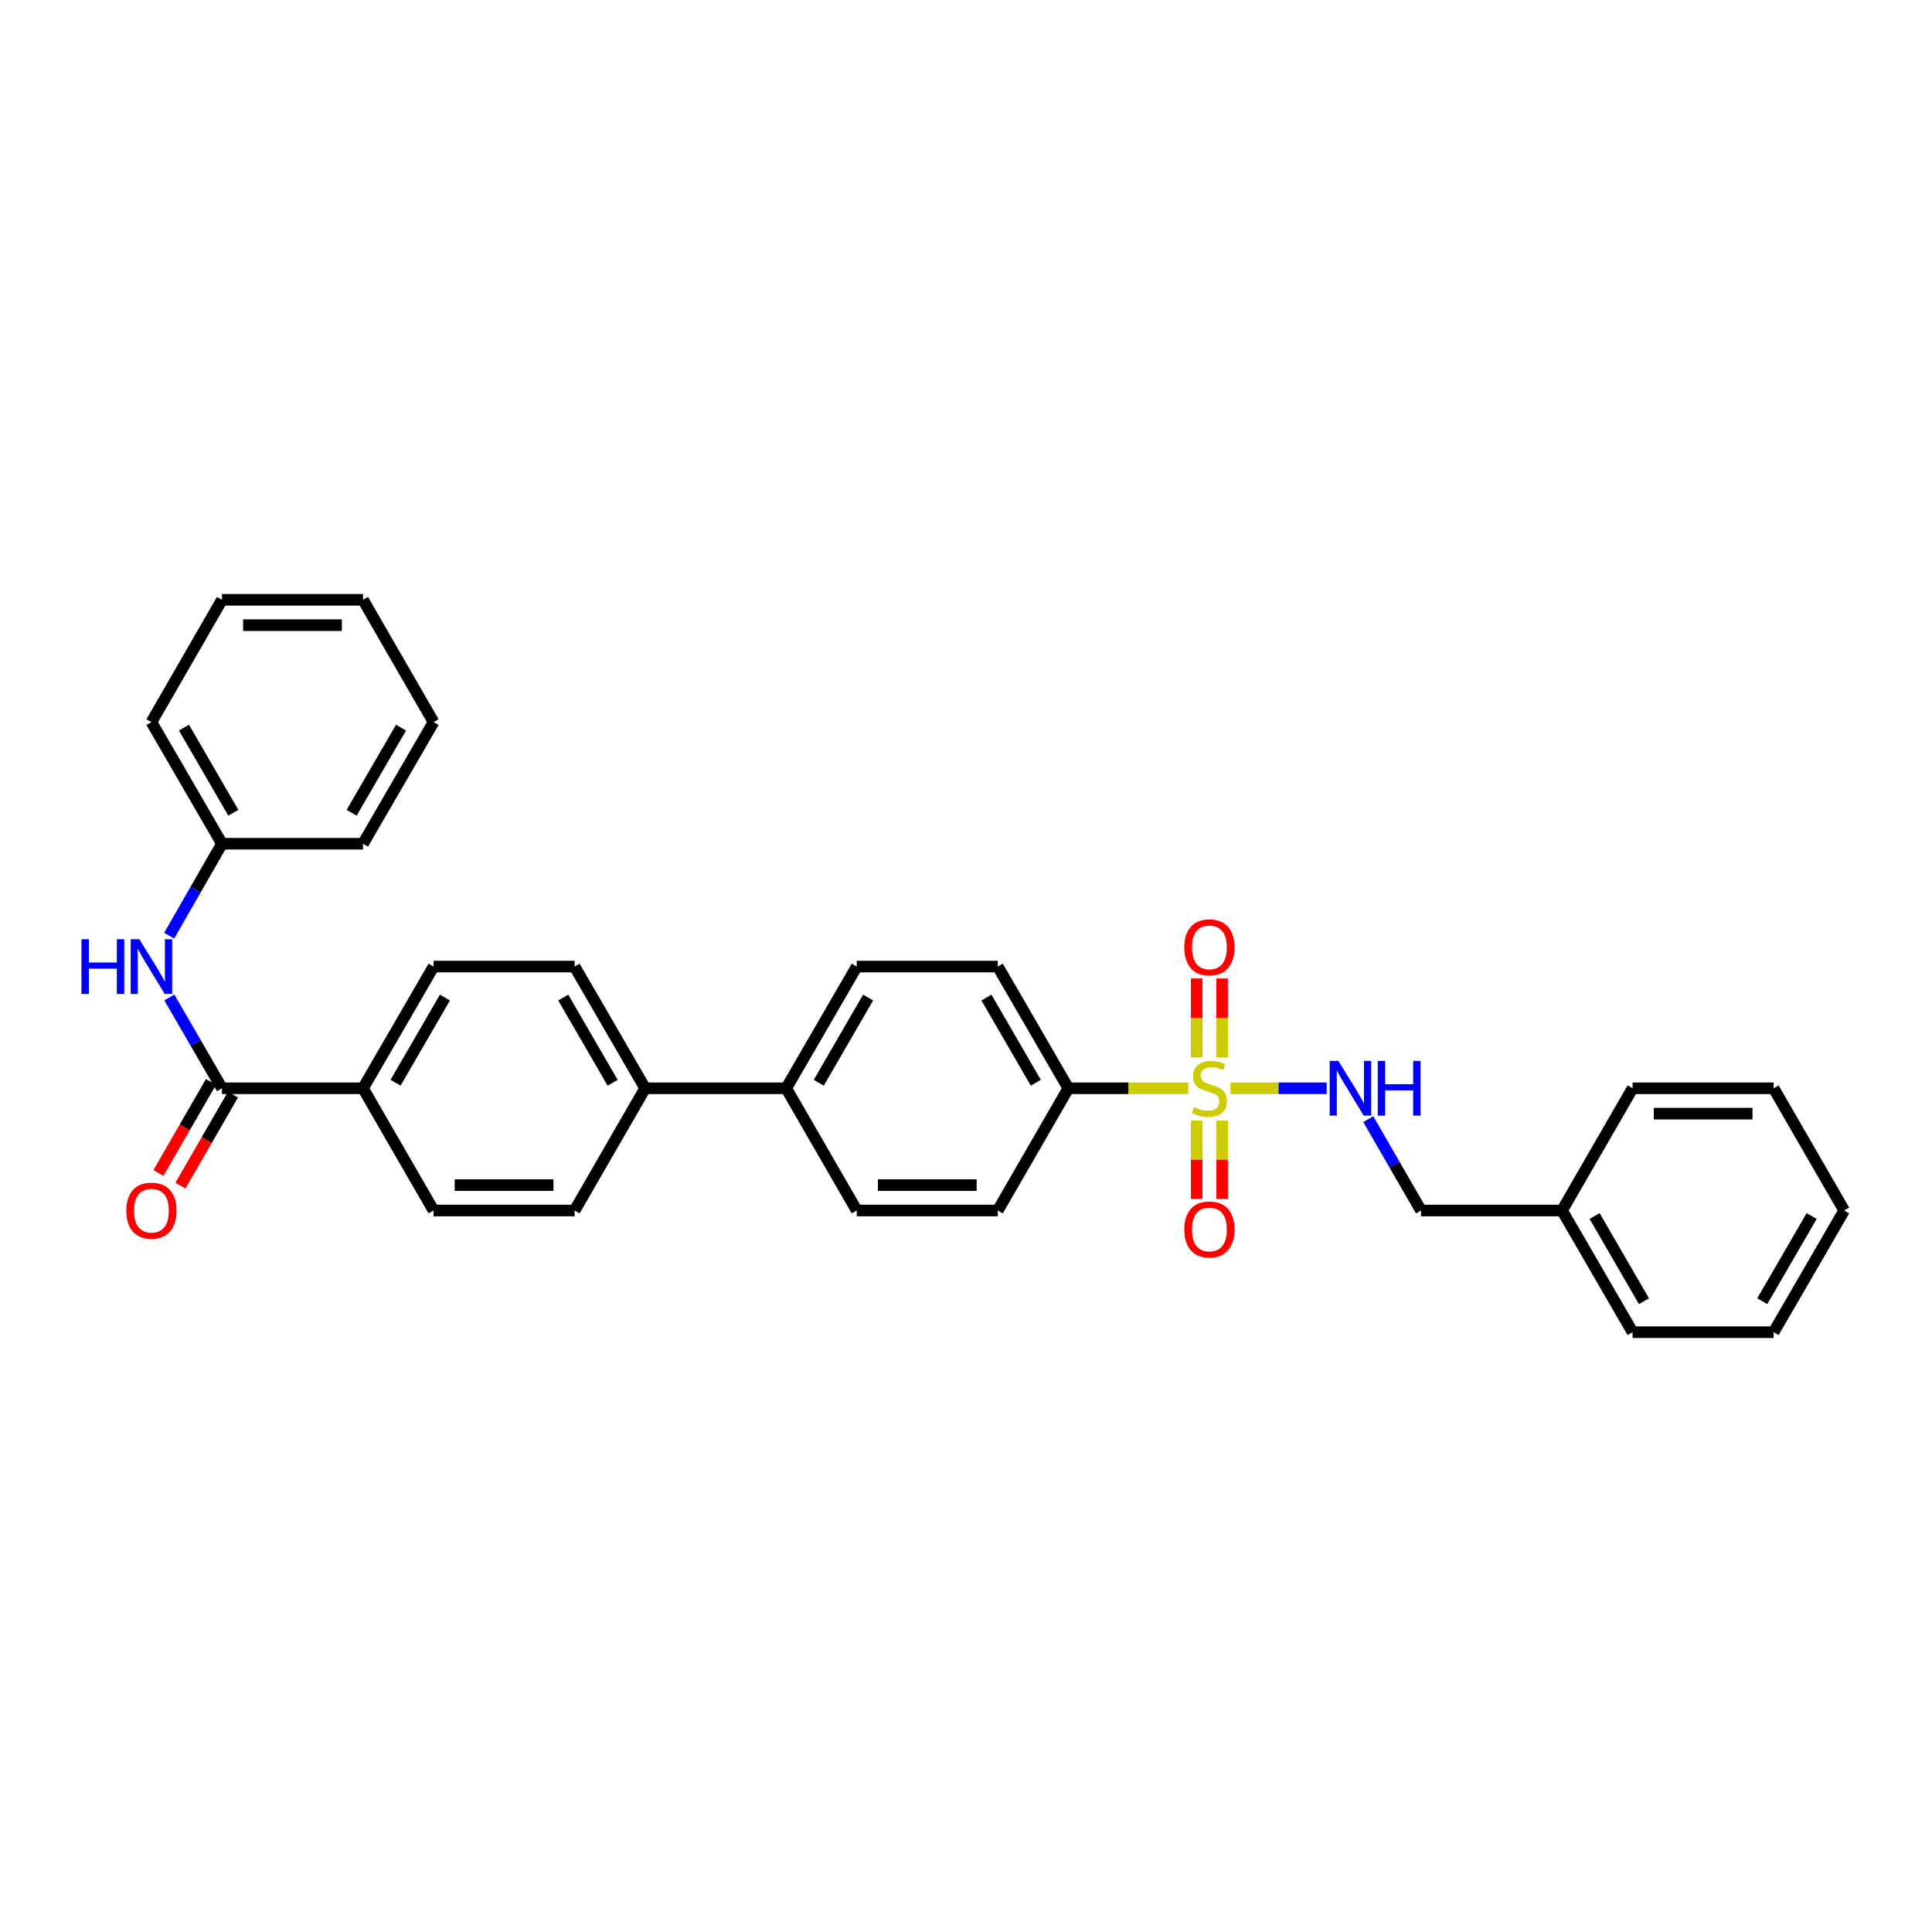 <?xml version='1.0' encoding='iso-8859-1'?>
<svg version='1.1' baseProfile='full'
              xmlns='http://www.w3.org/2000/svg'
                      xmlns:rdkit='http://www.rdkit.org/xml'
                      xmlns:xlink='http://www.w3.org/1999/xlink'
                  xml:space='preserve'
width='1000px' height='1000px' viewBox='0 0 1000 1000'>
<!-- END OF HEADER -->
<rect style='opacity:1.0;fill:#FFFFFF;stroke:none' width='1000' height='1000' x='0' y='0'> </rect>
<path class='bond-1' d='M 636.89,563.292 L 661.794,563.292' style='fill:none;fill-rule:evenodd;stroke:#CCCC00;stroke-width:6px;stroke-linecap:butt;stroke-linejoin:miter;stroke-opacity:1' />
<path class='bond-1' d='M 661.794,563.292 L 686.698,563.292' style='fill:none;fill-rule:evenodd;stroke:#0000FF;stroke-width:6px;stroke-linecap:butt;stroke-linejoin:miter;stroke-opacity:1' />
<path class='bond-2' d='M 615.08,563.292 L 584.026,563.292' style='fill:none;fill-rule:evenodd;stroke:#CCCC00;stroke-width:6px;stroke-linecap:butt;stroke-linejoin:miter;stroke-opacity:1' />
<path class='bond-2' d='M 584.026,563.292 L 552.973,563.292' style='fill:none;fill-rule:evenodd;stroke:#000000;stroke-width:6px;stroke-linecap:butt;stroke-linejoin:miter;stroke-opacity:1' />
<path class='bond-4' d='M 632.553,547.346 L 632.553,526.899' style='fill:none;fill-rule:evenodd;stroke:#CCCC00;stroke-width:6px;stroke-linecap:butt;stroke-linejoin:miter;stroke-opacity:1' />
<path class='bond-4' d='M 632.553,526.899 L 632.553,506.452' style='fill:none;fill-rule:evenodd;stroke:#FF0000;stroke-width:6px;stroke-linecap:butt;stroke-linejoin:miter;stroke-opacity:1' />
<path class='bond-4' d='M 619.418,547.346 L 619.418,526.899' style='fill:none;fill-rule:evenodd;stroke:#CCCC00;stroke-width:6px;stroke-linecap:butt;stroke-linejoin:miter;stroke-opacity:1' />
<path class='bond-4' d='M 619.418,526.899 L 619.418,506.452' style='fill:none;fill-rule:evenodd;stroke:#FF0000;stroke-width:6px;stroke-linecap:butt;stroke-linejoin:miter;stroke-opacity:1' />
<path class='bond-5' d='M 619.418,579.997 L 619.418,600.276' style='fill:none;fill-rule:evenodd;stroke:#CCCC00;stroke-width:6px;stroke-linecap:butt;stroke-linejoin:miter;stroke-opacity:1' />
<path class='bond-5' d='M 619.418,600.276 L 619.418,620.556' style='fill:none;fill-rule:evenodd;stroke:#FF0000;stroke-width:6px;stroke-linecap:butt;stroke-linejoin:miter;stroke-opacity:1' />
<path class='bond-5' d='M 632.553,579.997 L 632.553,600.276' style='fill:none;fill-rule:evenodd;stroke:#CCCC00;stroke-width:6px;stroke-linecap:butt;stroke-linejoin:miter;stroke-opacity:1' />
<path class='bond-5' d='M 632.553,600.276 L 632.553,620.556' style='fill:none;fill-rule:evenodd;stroke:#FF0000;stroke-width:6px;stroke-linecap:butt;stroke-linejoin:miter;stroke-opacity:1' />
<path class='bond-0' d='M 114.89,563.292 L 187.895,563.292' style='fill:none;fill-rule:evenodd;stroke:#000000;stroke-width:6px;stroke-linecap:butt;stroke-linejoin:miter;stroke-opacity:1' />
<path class='bond-3' d='M 114.89,563.292 L 101.266,539.786' style='fill:none;fill-rule:evenodd;stroke:#000000;stroke-width:6px;stroke-linecap:butt;stroke-linejoin:miter;stroke-opacity:1' />
<path class='bond-3' d='M 101.266,539.786 L 87.642,516.279' style='fill:none;fill-rule:evenodd;stroke:#0000FF;stroke-width:6px;stroke-linecap:butt;stroke-linejoin:miter;stroke-opacity:1' />
<path class='bond-9' d='M 109.202,560.009 L 95.606,583.568' style='fill:none;fill-rule:evenodd;stroke:#000000;stroke-width:6px;stroke-linecap:butt;stroke-linejoin:miter;stroke-opacity:1' />
<path class='bond-9' d='M 95.606,583.568 L 82.01,607.126' style='fill:none;fill-rule:evenodd;stroke:#FF0000;stroke-width:6px;stroke-linecap:butt;stroke-linejoin:miter;stroke-opacity:1' />
<path class='bond-9' d='M 120.579,566.575 L 106.983,590.133' style='fill:none;fill-rule:evenodd;stroke:#000000;stroke-width:6px;stroke-linecap:butt;stroke-linejoin:miter;stroke-opacity:1' />
<path class='bond-9' d='M 106.983,590.133 L 93.387,613.692' style='fill:none;fill-rule:evenodd;stroke:#FF0000;stroke-width:6px;stroke-linecap:butt;stroke-linejoin:miter;stroke-opacity:1' />
<path class='bond-18' d='M 708.218,579.278 L 721.863,602.917' style='fill:none;fill-rule:evenodd;stroke:#0000FF;stroke-width:6px;stroke-linecap:butt;stroke-linejoin:miter;stroke-opacity:1' />
<path class='bond-18' d='M 721.863,602.917 L 735.508,626.555' style='fill:none;fill-rule:evenodd;stroke:#000000;stroke-width:6px;stroke-linecap:butt;stroke-linejoin:miter;stroke-opacity:1' />
<path class='bond-10' d='M 552.973,563.292 L 516.463,500.299' style='fill:none;fill-rule:evenodd;stroke:#000000;stroke-width:6px;stroke-linecap:butt;stroke-linejoin:miter;stroke-opacity:1' />
<path class='bond-10' d='M 536.132,560.43 L 510.575,516.335' style='fill:none;fill-rule:evenodd;stroke:#000000;stroke-width:6px;stroke-linecap:butt;stroke-linejoin:miter;stroke-opacity:1' />
<path class='bond-11' d='M 552.973,563.292 L 516.463,626.555' style='fill:none;fill-rule:evenodd;stroke:#000000;stroke-width:6px;stroke-linecap:butt;stroke-linejoin:miter;stroke-opacity:1' />
<path class='bond-19' d='M 87.564,484.306 L 101.227,460.514' style='fill:none;fill-rule:evenodd;stroke:#0000FF;stroke-width:6px;stroke-linecap:butt;stroke-linejoin:miter;stroke-opacity:1' />
<path class='bond-19' d='M 101.227,460.514 L 114.89,436.722' style='fill:none;fill-rule:evenodd;stroke:#000000;stroke-width:6px;stroke-linecap:butt;stroke-linejoin:miter;stroke-opacity:1' />
<path class='bond-6' d='M 187.895,563.292 L 224.413,500.299' style='fill:none;fill-rule:evenodd;stroke:#000000;stroke-width:6px;stroke-linecap:butt;stroke-linejoin:miter;stroke-opacity:1' />
<path class='bond-6' d='M 204.737,560.431 L 230.299,516.336' style='fill:none;fill-rule:evenodd;stroke:#000000;stroke-width:6px;stroke-linecap:butt;stroke-linejoin:miter;stroke-opacity:1' />
<path class='bond-33' d='M 187.895,563.292 L 224.413,626.555' style='fill:none;fill-rule:evenodd;stroke:#000000;stroke-width:6px;stroke-linecap:butt;stroke-linejoin:miter;stroke-opacity:1' />
<path class='bond-7' d='M 333.935,563.292 L 406.94,563.292' style='fill:none;fill-rule:evenodd;stroke:#000000;stroke-width:6px;stroke-linecap:butt;stroke-linejoin:miter;stroke-opacity:1' />
<path class='bond-14' d='M 333.935,563.292 L 297.418,626.555' style='fill:none;fill-rule:evenodd;stroke:#000000;stroke-width:6px;stroke-linecap:butt;stroke-linejoin:miter;stroke-opacity:1' />
<path class='bond-17' d='M 333.935,563.292 L 297.418,500.299' style='fill:none;fill-rule:evenodd;stroke:#000000;stroke-width:6px;stroke-linecap:butt;stroke-linejoin:miter;stroke-opacity:1' />
<path class='bond-17' d='M 317.093,560.431 L 291.531,516.336' style='fill:none;fill-rule:evenodd;stroke:#000000;stroke-width:6px;stroke-linecap:butt;stroke-linejoin:miter;stroke-opacity:1' />
<path class='bond-8' d='M 406.94,563.292 L 443.45,626.555' style='fill:none;fill-rule:evenodd;stroke:#000000;stroke-width:6px;stroke-linecap:butt;stroke-linejoin:miter;stroke-opacity:1' />
<path class='bond-31' d='M 406.94,563.292 L 443.45,500.299' style='fill:none;fill-rule:evenodd;stroke:#000000;stroke-width:6px;stroke-linecap:butt;stroke-linejoin:miter;stroke-opacity:1' />
<path class='bond-31' d='M 423.782,560.43 L 449.339,516.335' style='fill:none;fill-rule:evenodd;stroke:#000000;stroke-width:6px;stroke-linecap:butt;stroke-linejoin:miter;stroke-opacity:1' />
<path class='bond-16' d='M 516.463,500.299 L 443.45,500.299' style='fill:none;fill-rule:evenodd;stroke:#000000;stroke-width:6px;stroke-linecap:butt;stroke-linejoin:miter;stroke-opacity:1' />
<path class='bond-15' d='M 516.463,626.555 L 443.45,626.555' style='fill:none;fill-rule:evenodd;stroke:#000000;stroke-width:6px;stroke-linecap:butt;stroke-linejoin:miter;stroke-opacity:1' />
<path class='bond-15' d='M 505.511,613.419 L 454.402,613.419' style='fill:none;fill-rule:evenodd;stroke:#000000;stroke-width:6px;stroke-linecap:butt;stroke-linejoin:miter;stroke-opacity:1' />
<path class='bond-12' d='M 224.413,626.555 L 297.418,626.555' style='fill:none;fill-rule:evenodd;stroke:#000000;stroke-width:6px;stroke-linecap:butt;stroke-linejoin:miter;stroke-opacity:1' />
<path class='bond-12' d='M 235.363,613.419 L 286.467,613.419' style='fill:none;fill-rule:evenodd;stroke:#000000;stroke-width:6px;stroke-linecap:butt;stroke-linejoin:miter;stroke-opacity:1' />
<path class='bond-13' d='M 224.413,500.299 L 297.418,500.299' style='fill:none;fill-rule:evenodd;stroke:#000000;stroke-width:6px;stroke-linecap:butt;stroke-linejoin:miter;stroke-opacity:1' />
<path class='bond-20' d='M 735.508,626.555 L 808.513,626.555' style='fill:none;fill-rule:evenodd;stroke:#000000;stroke-width:6px;stroke-linecap:butt;stroke-linejoin:miter;stroke-opacity:1' />
<path class='bond-21' d='M 114.89,436.722 L 78.38,373.766' style='fill:none;fill-rule:evenodd;stroke:#000000;stroke-width:6px;stroke-linecap:butt;stroke-linejoin:miter;stroke-opacity:1' />
<path class='bond-21' d='M 120.777,420.689 L 95.22,376.62' style='fill:none;fill-rule:evenodd;stroke:#000000;stroke-width:6px;stroke-linecap:butt;stroke-linejoin:miter;stroke-opacity:1' />
<path class='bond-22' d='M 114.89,436.722 L 187.895,436.722' style='fill:none;fill-rule:evenodd;stroke:#000000;stroke-width:6px;stroke-linecap:butt;stroke-linejoin:miter;stroke-opacity:1' />
<path class='bond-23' d='M 808.513,626.555 L 845.03,689.541' style='fill:none;fill-rule:evenodd;stroke:#000000;stroke-width:6px;stroke-linecap:butt;stroke-linejoin:miter;stroke-opacity:1' />
<path class='bond-23' d='M 825.355,629.414 L 850.917,673.504' style='fill:none;fill-rule:evenodd;stroke:#000000;stroke-width:6px;stroke-linecap:butt;stroke-linejoin:miter;stroke-opacity:1' />
<path class='bond-24' d='M 808.513,626.555 L 845.03,563.292' style='fill:none;fill-rule:evenodd;stroke:#000000;stroke-width:6px;stroke-linecap:butt;stroke-linejoin:miter;stroke-opacity:1' />
<path class='bond-27' d='M 78.38,373.766 L 114.89,310.459' style='fill:none;fill-rule:evenodd;stroke:#000000;stroke-width:6px;stroke-linecap:butt;stroke-linejoin:miter;stroke-opacity:1' />
<path class='bond-28' d='M 187.895,436.722 L 224.413,373.766' style='fill:none;fill-rule:evenodd;stroke:#000000;stroke-width:6px;stroke-linecap:butt;stroke-linejoin:miter;stroke-opacity:1' />
<path class='bond-28' d='M 182.01,420.688 L 207.573,376.619' style='fill:none;fill-rule:evenodd;stroke:#000000;stroke-width:6px;stroke-linecap:butt;stroke-linejoin:miter;stroke-opacity:1' />
<path class='bond-26' d='M 845.03,689.541 L 918.036,689.541' style='fill:none;fill-rule:evenodd;stroke:#000000;stroke-width:6px;stroke-linecap:butt;stroke-linejoin:miter;stroke-opacity:1' />
<path class='bond-25' d='M 845.03,563.292 L 918.036,563.292' style='fill:none;fill-rule:evenodd;stroke:#000000;stroke-width:6px;stroke-linecap:butt;stroke-linejoin:miter;stroke-opacity:1' />
<path class='bond-25' d='M 855.981,576.428 L 907.085,576.428' style='fill:none;fill-rule:evenodd;stroke:#000000;stroke-width:6px;stroke-linecap:butt;stroke-linejoin:miter;stroke-opacity:1' />
<path class='bond-29' d='M 918.036,563.292 L 954.545,626.555' style='fill:none;fill-rule:evenodd;stroke:#000000;stroke-width:6px;stroke-linecap:butt;stroke-linejoin:miter;stroke-opacity:1' />
<path class='bond-32' d='M 918.036,689.541 L 954.545,626.555' style='fill:none;fill-rule:evenodd;stroke:#000000;stroke-width:6px;stroke-linecap:butt;stroke-linejoin:miter;stroke-opacity:1' />
<path class='bond-32' d='M 912.148,673.505 L 937.704,629.415' style='fill:none;fill-rule:evenodd;stroke:#000000;stroke-width:6px;stroke-linecap:butt;stroke-linejoin:miter;stroke-opacity:1' />
<path class='bond-34' d='M 114.89,310.459 L 187.895,310.459' style='fill:none;fill-rule:evenodd;stroke:#000000;stroke-width:6px;stroke-linecap:butt;stroke-linejoin:miter;stroke-opacity:1' />
<path class='bond-34' d='M 125.841,323.595 L 176.945,323.595' style='fill:none;fill-rule:evenodd;stroke:#000000;stroke-width:6px;stroke-linecap:butt;stroke-linejoin:miter;stroke-opacity:1' />
<path class='bond-30' d='M 224.413,373.766 L 187.895,310.459' style='fill:none;fill-rule:evenodd;stroke:#000000;stroke-width:6px;stroke-linecap:butt;stroke-linejoin:miter;stroke-opacity:1' />
<path  class='atom-0' d='M 617.985 573.012
Q 618.305 573.132, 619.625 573.692
Q 620.945 574.252, 622.385 574.612
Q 623.865 574.932, 625.305 574.932
Q 627.985 574.932, 629.545 573.652
Q 631.105 572.332, 631.105 570.052
Q 631.105 568.492, 630.305 567.532
Q 629.545 566.572, 628.345 566.052
Q 627.145 565.532, 625.145 564.932
Q 622.625 564.172, 621.105 563.452
Q 619.625 562.732, 618.545 561.212
Q 617.505 559.692, 617.505 557.132
Q 617.505 553.572, 619.905 551.372
Q 622.345 549.172, 627.145 549.172
Q 630.425 549.172, 634.145 550.732
L 633.225 553.812
Q 629.825 552.412, 627.265 552.412
Q 624.505 552.412, 622.985 553.572
Q 621.465 554.692, 621.505 556.652
Q 621.505 558.172, 622.265 559.092
Q 623.065 560.012, 624.185 560.532
Q 625.345 561.052, 627.265 561.652
Q 629.825 562.452, 631.345 563.252
Q 632.865 564.052, 633.945 565.692
Q 635.065 567.292, 635.065 570.052
Q 635.065 573.972, 632.425 576.092
Q 629.825 578.172, 625.465 578.172
Q 622.945 578.172, 621.025 577.612
Q 619.145 577.092, 616.905 576.172
L 617.985 573.012
' fill='#CCCC00'/>
<path  class='atom-2' d='M 692.731 549.132
L 702.011 564.132
Q 702.931 565.612, 704.411 568.292
Q 705.891 570.972, 705.971 571.132
L 705.971 549.132
L 709.731 549.132
L 709.731 577.452
L 705.851 577.452
L 695.891 561.052
Q 694.731 559.132, 693.491 556.932
Q 692.291 554.732, 691.931 554.052
L 691.931 577.452
L 688.251 577.452
L 688.251 549.132
L 692.731 549.132
' fill='#0000FF'/>
<path  class='atom-2' d='M 713.131 549.132
L 716.971 549.132
L 716.971 561.172
L 731.451 561.172
L 731.451 549.132
L 735.291 549.132
L 735.291 577.452
L 731.451 577.452
L 731.451 564.372
L 716.971 564.372
L 716.971 577.452
L 713.131 577.452
L 713.131 549.132
' fill='#0000FF'/>
<path  class='atom-4' d='M 42.16 486.139
L 46 486.139
L 46 498.179
L 60.48 498.179
L 60.48 486.139
L 64.32 486.139
L 64.32 514.459
L 60.48 514.459
L 60.48 501.379
L 46 501.379
L 46 514.459
L 42.16 514.459
L 42.16 486.139
' fill='#0000FF'/>
<path  class='atom-4' d='M 72.12 486.139
L 81.4 501.139
Q 82.32 502.619, 83.8 505.299
Q 85.28 507.979, 85.36 508.139
L 85.36 486.139
L 89.12 486.139
L 89.12 514.459
L 85.24 514.459
L 75.28 498.059
Q 74.12 496.139, 72.88 493.939
Q 71.68 491.739, 71.32 491.059
L 71.32 514.459
L 67.64 514.459
L 67.64 486.139
L 72.12 486.139
' fill='#0000FF'/>
<path  class='atom-5' d='M 612.985 490.345
Q 612.985 483.545, 616.345 479.745
Q 619.705 475.945, 625.985 475.945
Q 632.265 475.945, 635.625 479.745
Q 638.985 483.545, 638.985 490.345
Q 638.985 497.225, 635.585 501.145
Q 632.185 505.025, 625.985 505.025
Q 619.745 505.025, 616.345 501.145
Q 612.985 497.265, 612.985 490.345
M 625.985 501.825
Q 630.305 501.825, 632.625 498.945
Q 634.985 496.025, 634.985 490.345
Q 634.985 484.785, 632.625 481.985
Q 630.305 479.145, 625.985 479.145
Q 621.665 479.145, 619.305 481.945
Q 616.985 484.745, 616.985 490.345
Q 616.985 496.065, 619.305 498.945
Q 621.665 501.825, 625.985 501.825
' fill='#FF0000'/>
<path  class='atom-6' d='M 612.985 636.363
Q 612.985 629.563, 616.345 625.763
Q 619.705 621.963, 625.985 621.963
Q 632.265 621.963, 635.625 625.763
Q 638.985 629.563, 638.985 636.363
Q 638.985 643.243, 635.585 647.163
Q 632.185 651.043, 625.985 651.043
Q 619.745 651.043, 616.345 647.163
Q 612.985 643.283, 612.985 636.363
M 625.985 647.843
Q 630.305 647.843, 632.625 644.963
Q 634.985 642.043, 634.985 636.363
Q 634.985 630.803, 632.625 628.003
Q 630.305 625.163, 625.985 625.163
Q 621.665 625.163, 619.305 627.963
Q 616.985 630.763, 616.985 636.363
Q 616.985 642.083, 619.305 644.963
Q 621.665 647.843, 625.985 647.843
' fill='#FF0000'/>
<path  class='atom-10' d='M 65.38 626.635
Q 65.38 619.835, 68.74 616.035
Q 72.1 612.235, 78.38 612.235
Q 84.66 612.235, 88.02 616.035
Q 91.38 619.835, 91.38 626.635
Q 91.38 633.515, 87.98 637.435
Q 84.58 641.315, 78.38 641.315
Q 72.14 641.315, 68.74 637.435
Q 65.38 633.555, 65.38 626.635
M 78.38 638.115
Q 82.7 638.115, 85.02 635.235
Q 87.38 632.315, 87.38 626.635
Q 87.38 621.075, 85.02 618.275
Q 82.7 615.435, 78.38 615.435
Q 74.06 615.435, 71.7 618.235
Q 69.38 621.035, 69.38 626.635
Q 69.38 632.355, 71.7 635.235
Q 74.06 638.115, 78.38 638.115
' fill='#FF0000'/>
</svg>
